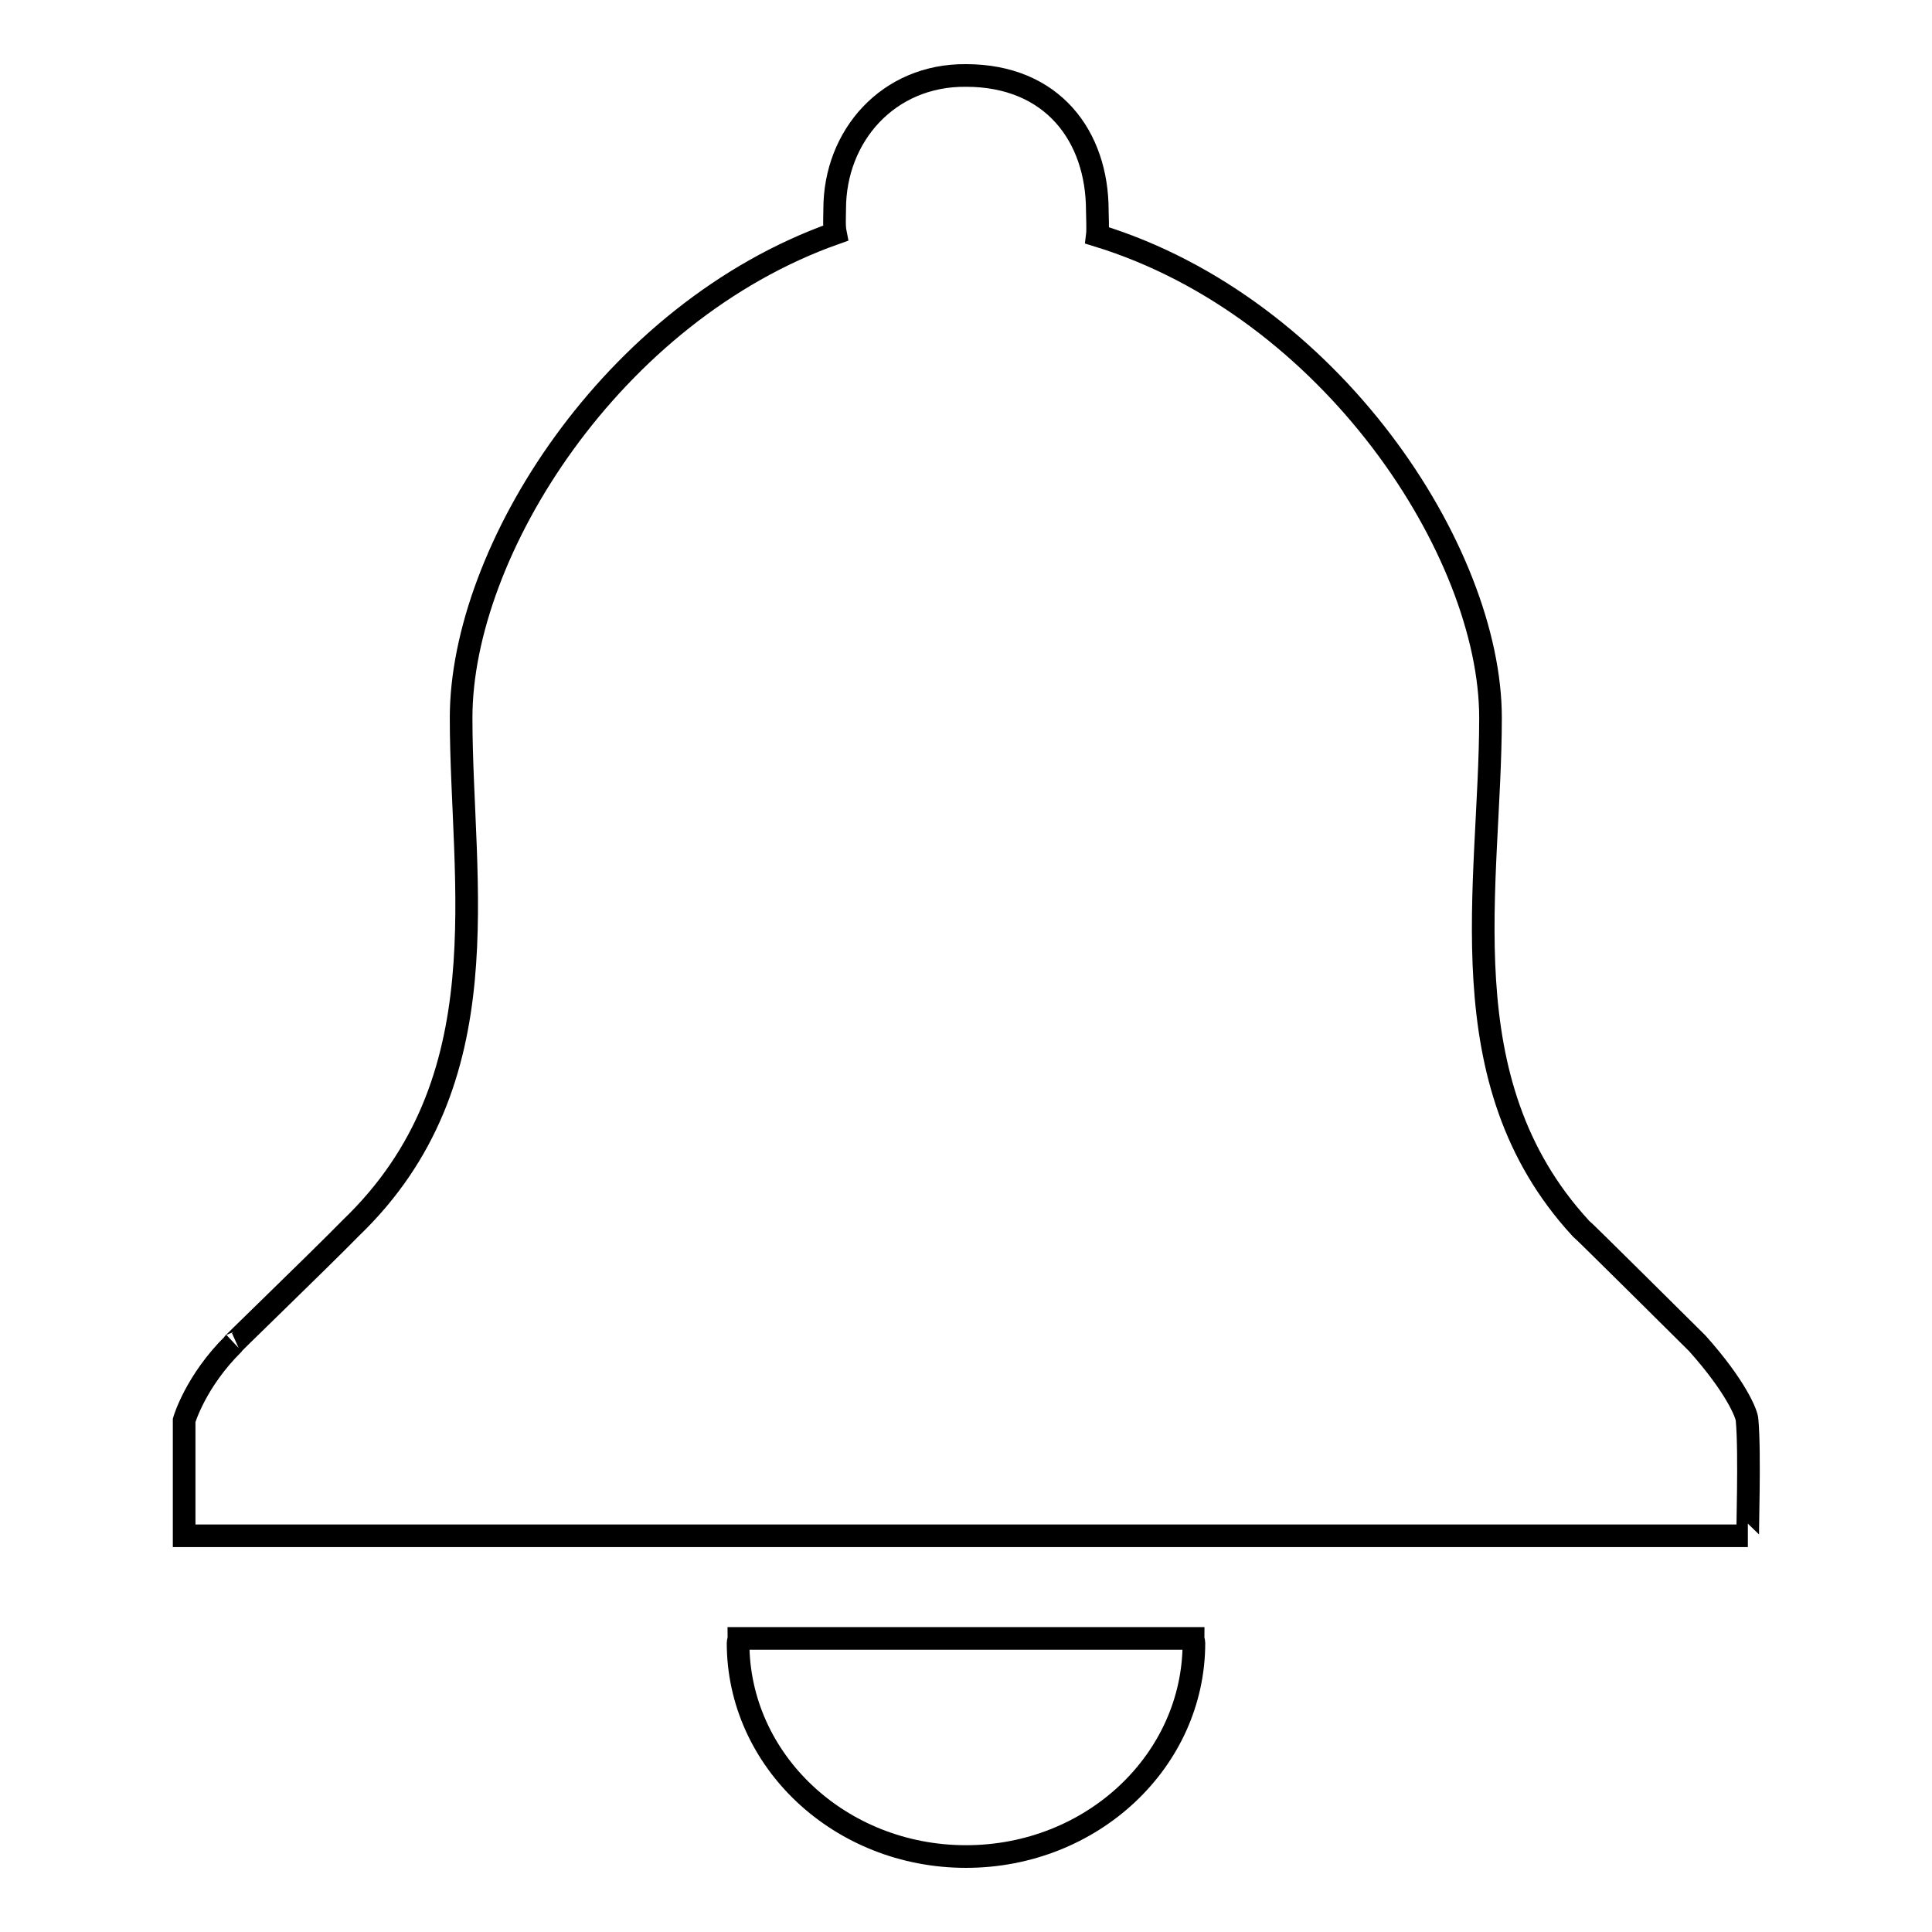 <?xml version="1.0" encoding="utf-8"?>
<!-- Svg Vector Icons : http://www.onlinewebfonts.com/icon -->
<!DOCTYPE svg PUBLIC "-//W3C//DTD SVG 1.1//EN" "http://www.w3.org/Graphics/SVG/1.1/DTD/svg11.dtd">
<svg version="1.1" xmlns="http://www.w3.org/2000/svg" xmlns:xlink="http://www.w3.org/1999/xlink" x="0px" y="0px" viewBox="0 0 256 256" enable-background="new 0 0 256 256" xml:space="preserve">
<g><g><path stroke-width="3" fill-opacity="0" stroke="#000000"  d="M97.9,217.1c0,0.2-0.1,0.4-0.1,0.6c0,15.6,13.5,28.3,30.2,28.3c16.7,0,30.2-12.7,30.2-28.3c0-0.2-0.1-0.4-0.1-0.6H97.9z M231.5,188.2c0-0.8-1.5-4.5-6.6-10.2c-0.3-0.3-15.2-15.1-15.5-15.3c-17.9-19.5-11.9-45.4-11.9-67.6c0-22-21.1-54.4-52.1-63.9c0.1-0.8,0-2.5,0-3.3c0-9.8-5.9-17.9-17.4-17.9c-10.3-0.1-17.4,8-17.4,17.7c0,1.1-0.1,2.2,0.1,3.2C81,41.4,61.1,73.1,61.1,95.1c0,22,5.7,48.1-14.6,67.6c-4.4,4.5-17.4,17-15.5,15.3c-5.1,5-6.6,10.2-6.6,10.2v15.3h207.2C231.5,203.5,231.9,192.7,231.5,188.2z"/></g></g>
</svg>